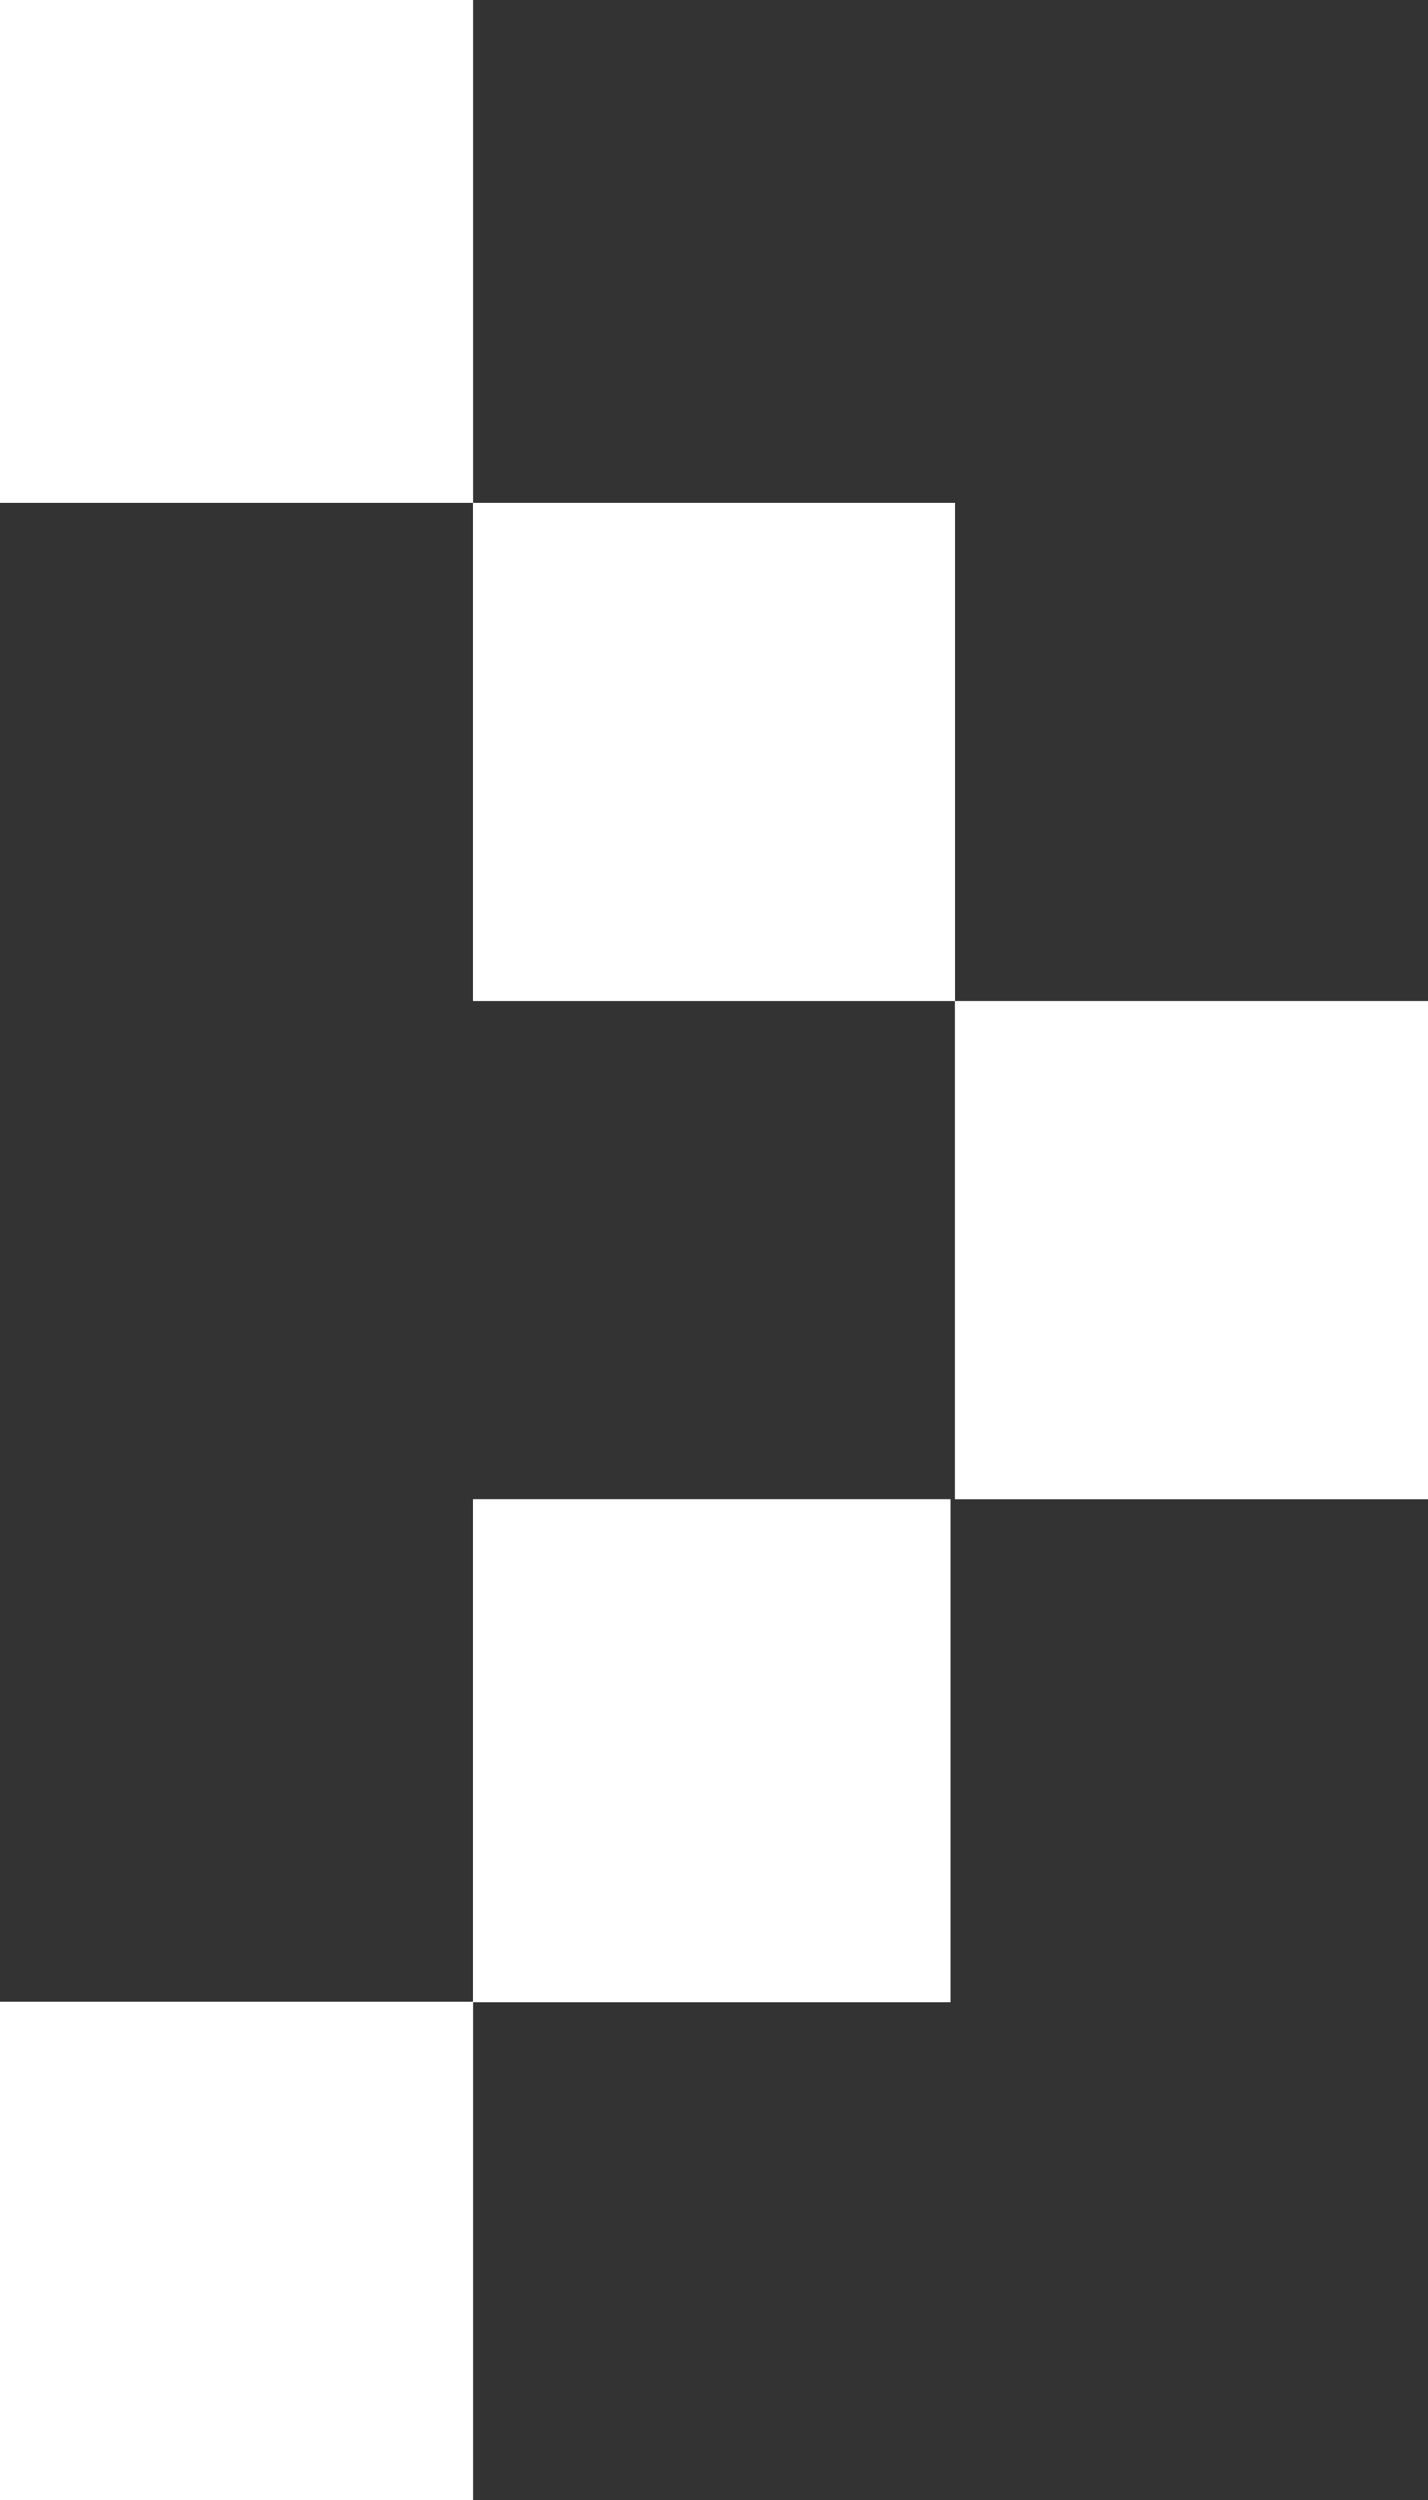 <svg width="8" height="14" xmlns="http://www.w3.org/2000/svg" xmlns:xlink="http://www.w3.org/1999/xlink">
  <rect width="100%" height="100%" fill="#333333" stroke="none"/>
  <defs>
    <path d="M2.65 2.816H0V0h2.65v2.816h2.7v2.79H8v2.789H5.35v-2.79h-2.7V2.816zM0 14v-2.79h2.65V8.396h2.675v2.816H2.65V14H0z" id="a"/>
  </defs>
  <g fill="#FFF">
    <use xlink:href="#a"/>
    <use xlink:href="#a"/>
  </g>
</svg>
